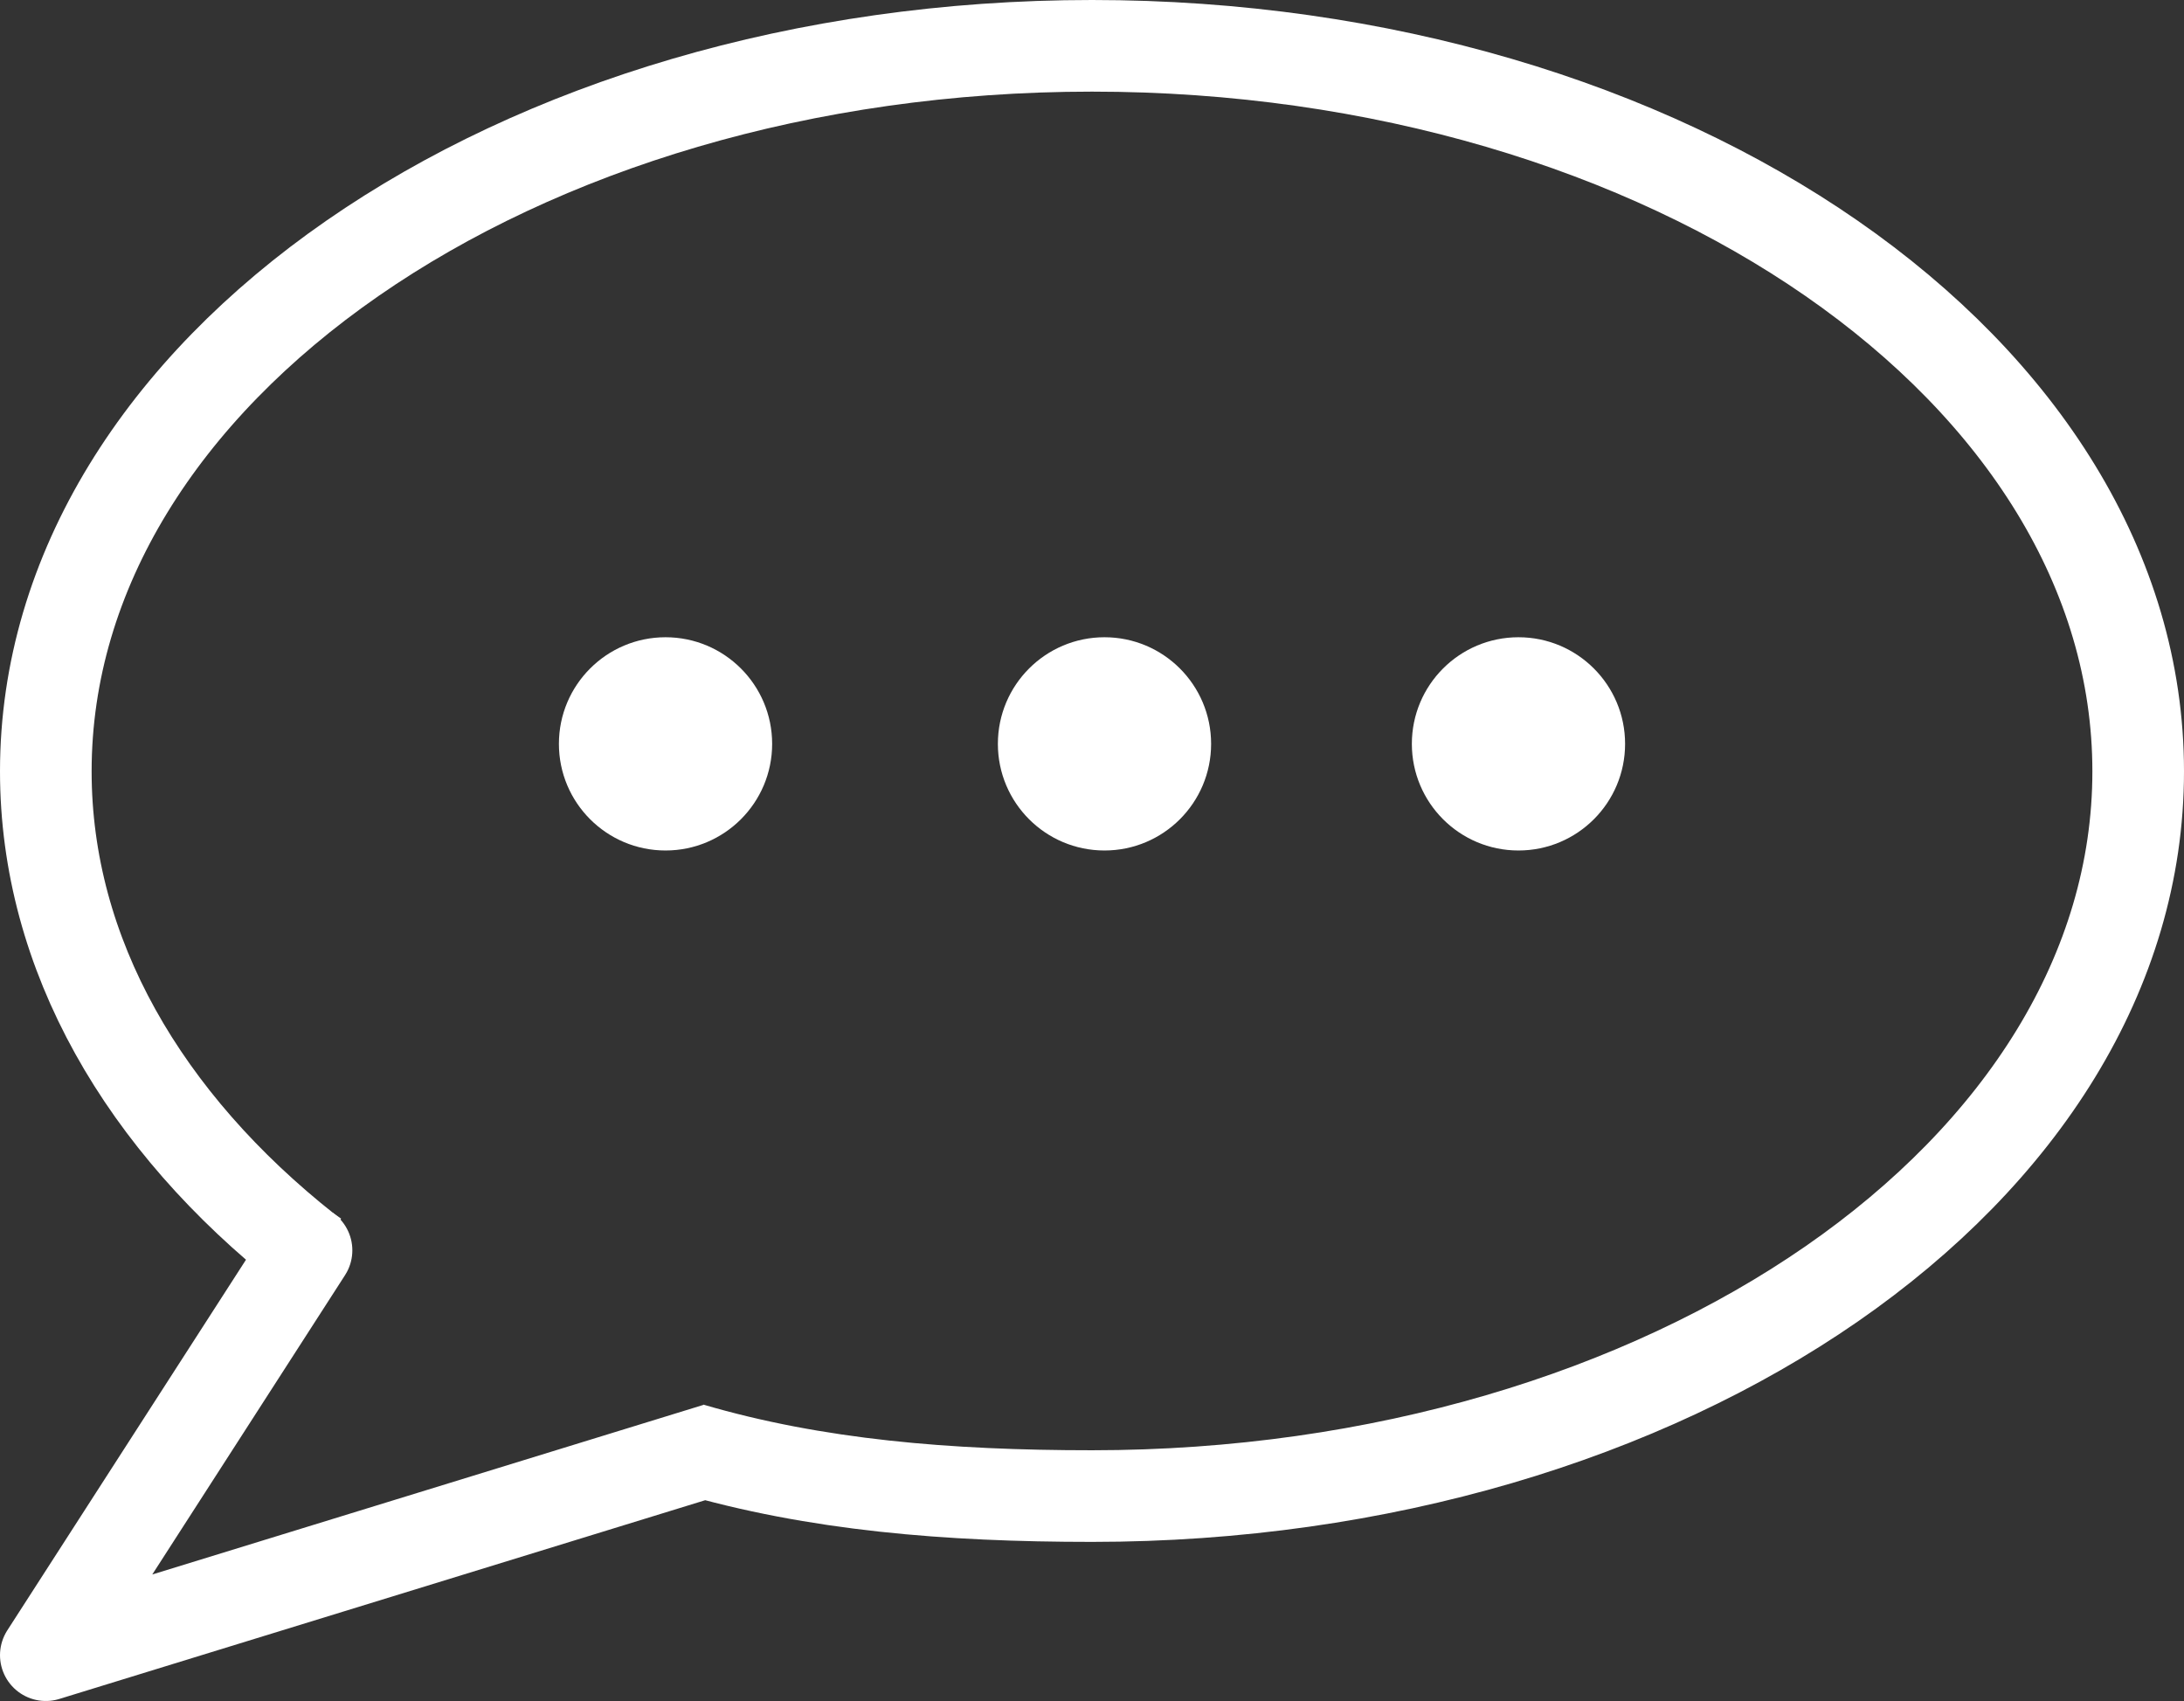 <svg xmlns="http://www.w3.org/2000/svg" viewBox="0 0 262.2 204.2"><rect x="0" y="0" width="262.2" height="204.2" fill="#333333" stroke="none"/><defs><style>.a,.b{fill:none;stroke:#fff;stroke-width:11px;}.a{stroke-linejoin:round;}.b{stroke-miterlimit:10;}.c{fill:#fff;}</style></defs><path class="a" d="M82.9,173.9c15,4.4,30.9,5.7,48.2,5.7,69.3,0,125.6-38.9,125.6-87S200.4,5.5,131.1,5.5,5.5,44.5,5.5,92.6c0,22,11.8,42.1,31.3,57.5L5.5,198.7l80.6-24.8"/><path class="b" d="M36.8,150.1l1,.7"/><circle class="c" cx="79.9" cy="89.3" r="12.8"/><circle class="c" cx="132.6" cy="89.3" r="12.8"/><circle class="c" cx="182.3" cy="89.3" r="12.8"/></svg>